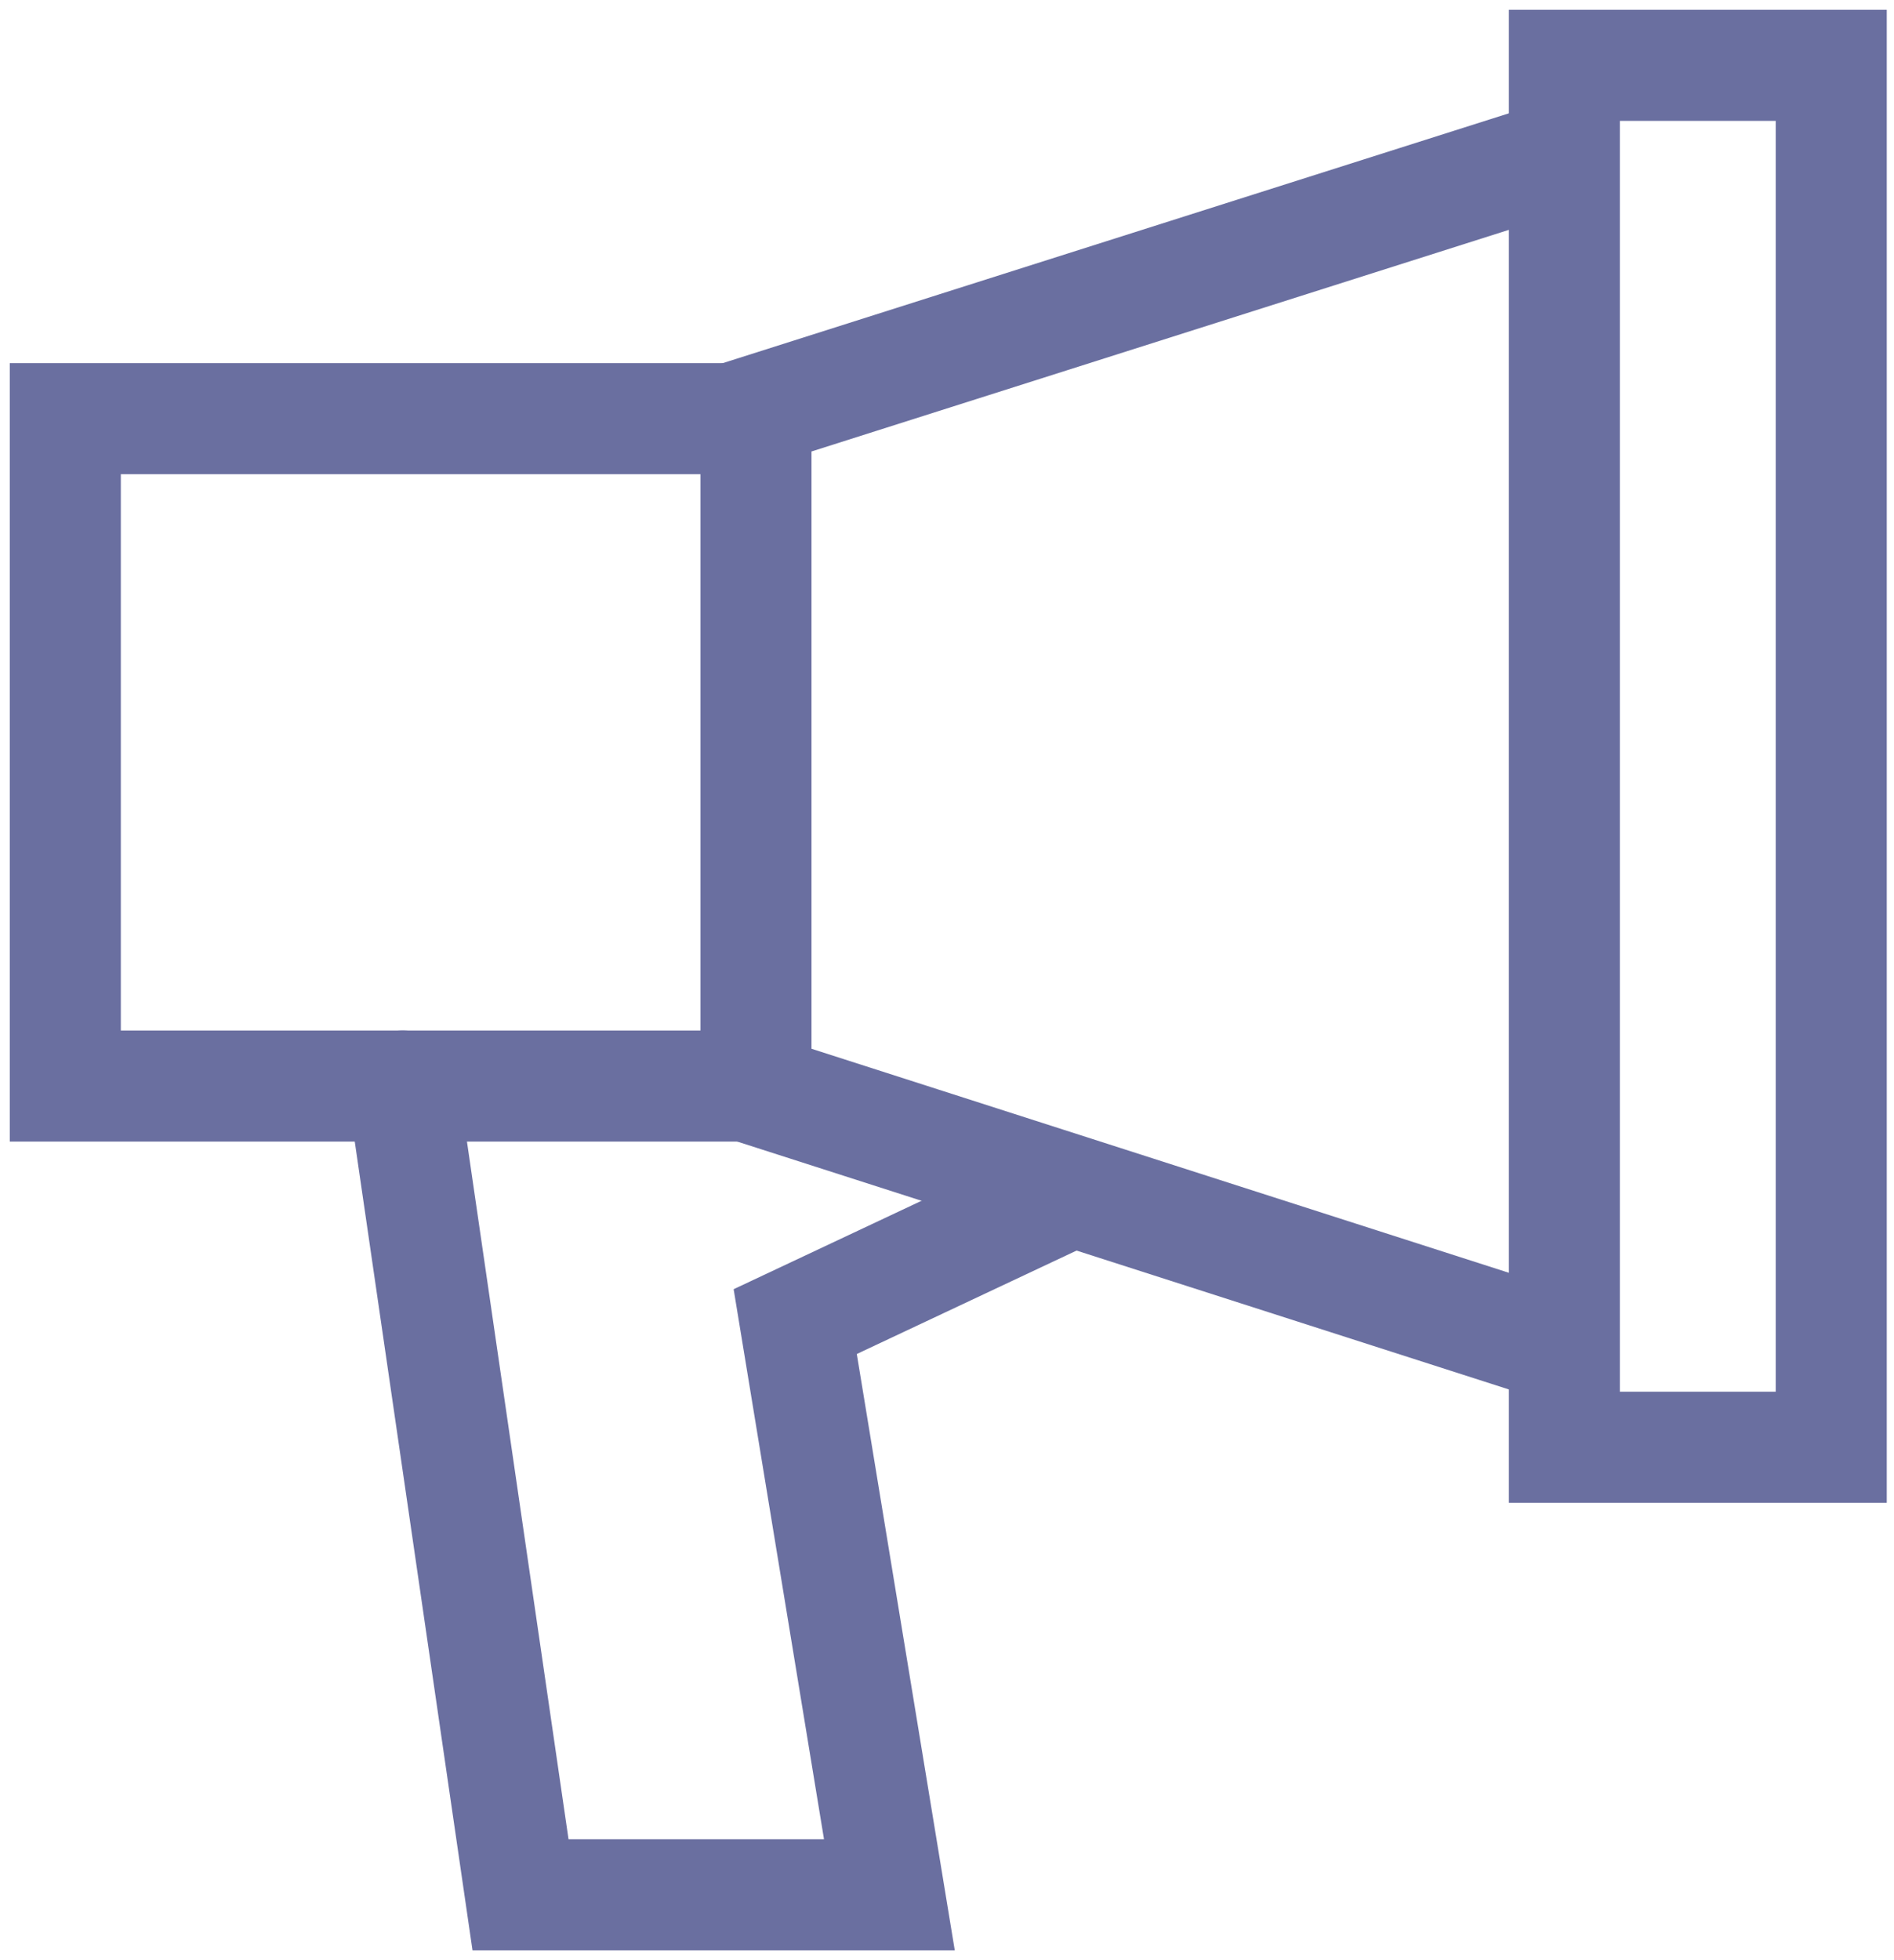 <svg width="29" height="30" viewBox="0 0 29 30" fill="none" xmlns="http://www.w3.org/2000/svg">
<rect x="23.953" y="1" width="4.086" height="21.15" stroke="#6A6FA0" stroke-width="1.7"/>
<path d="M23.5 20.5L11.575 16.671V6.288L23.5 2.5" stroke="#6A6FA0" stroke-width="1.7" stroke-linecap="square"/>
<path d="M11.575 6.408H1V16.622H11.575" stroke="#6A6FA0" stroke-width="1.7" stroke-linecap="round"/>
<path d="M6.167 16.622L7.97 29H13.618L12.176 20.227L16.262 18.305" stroke="#6A6FA0" stroke-width="1.7" stroke-linecap="round"/>
</svg>
